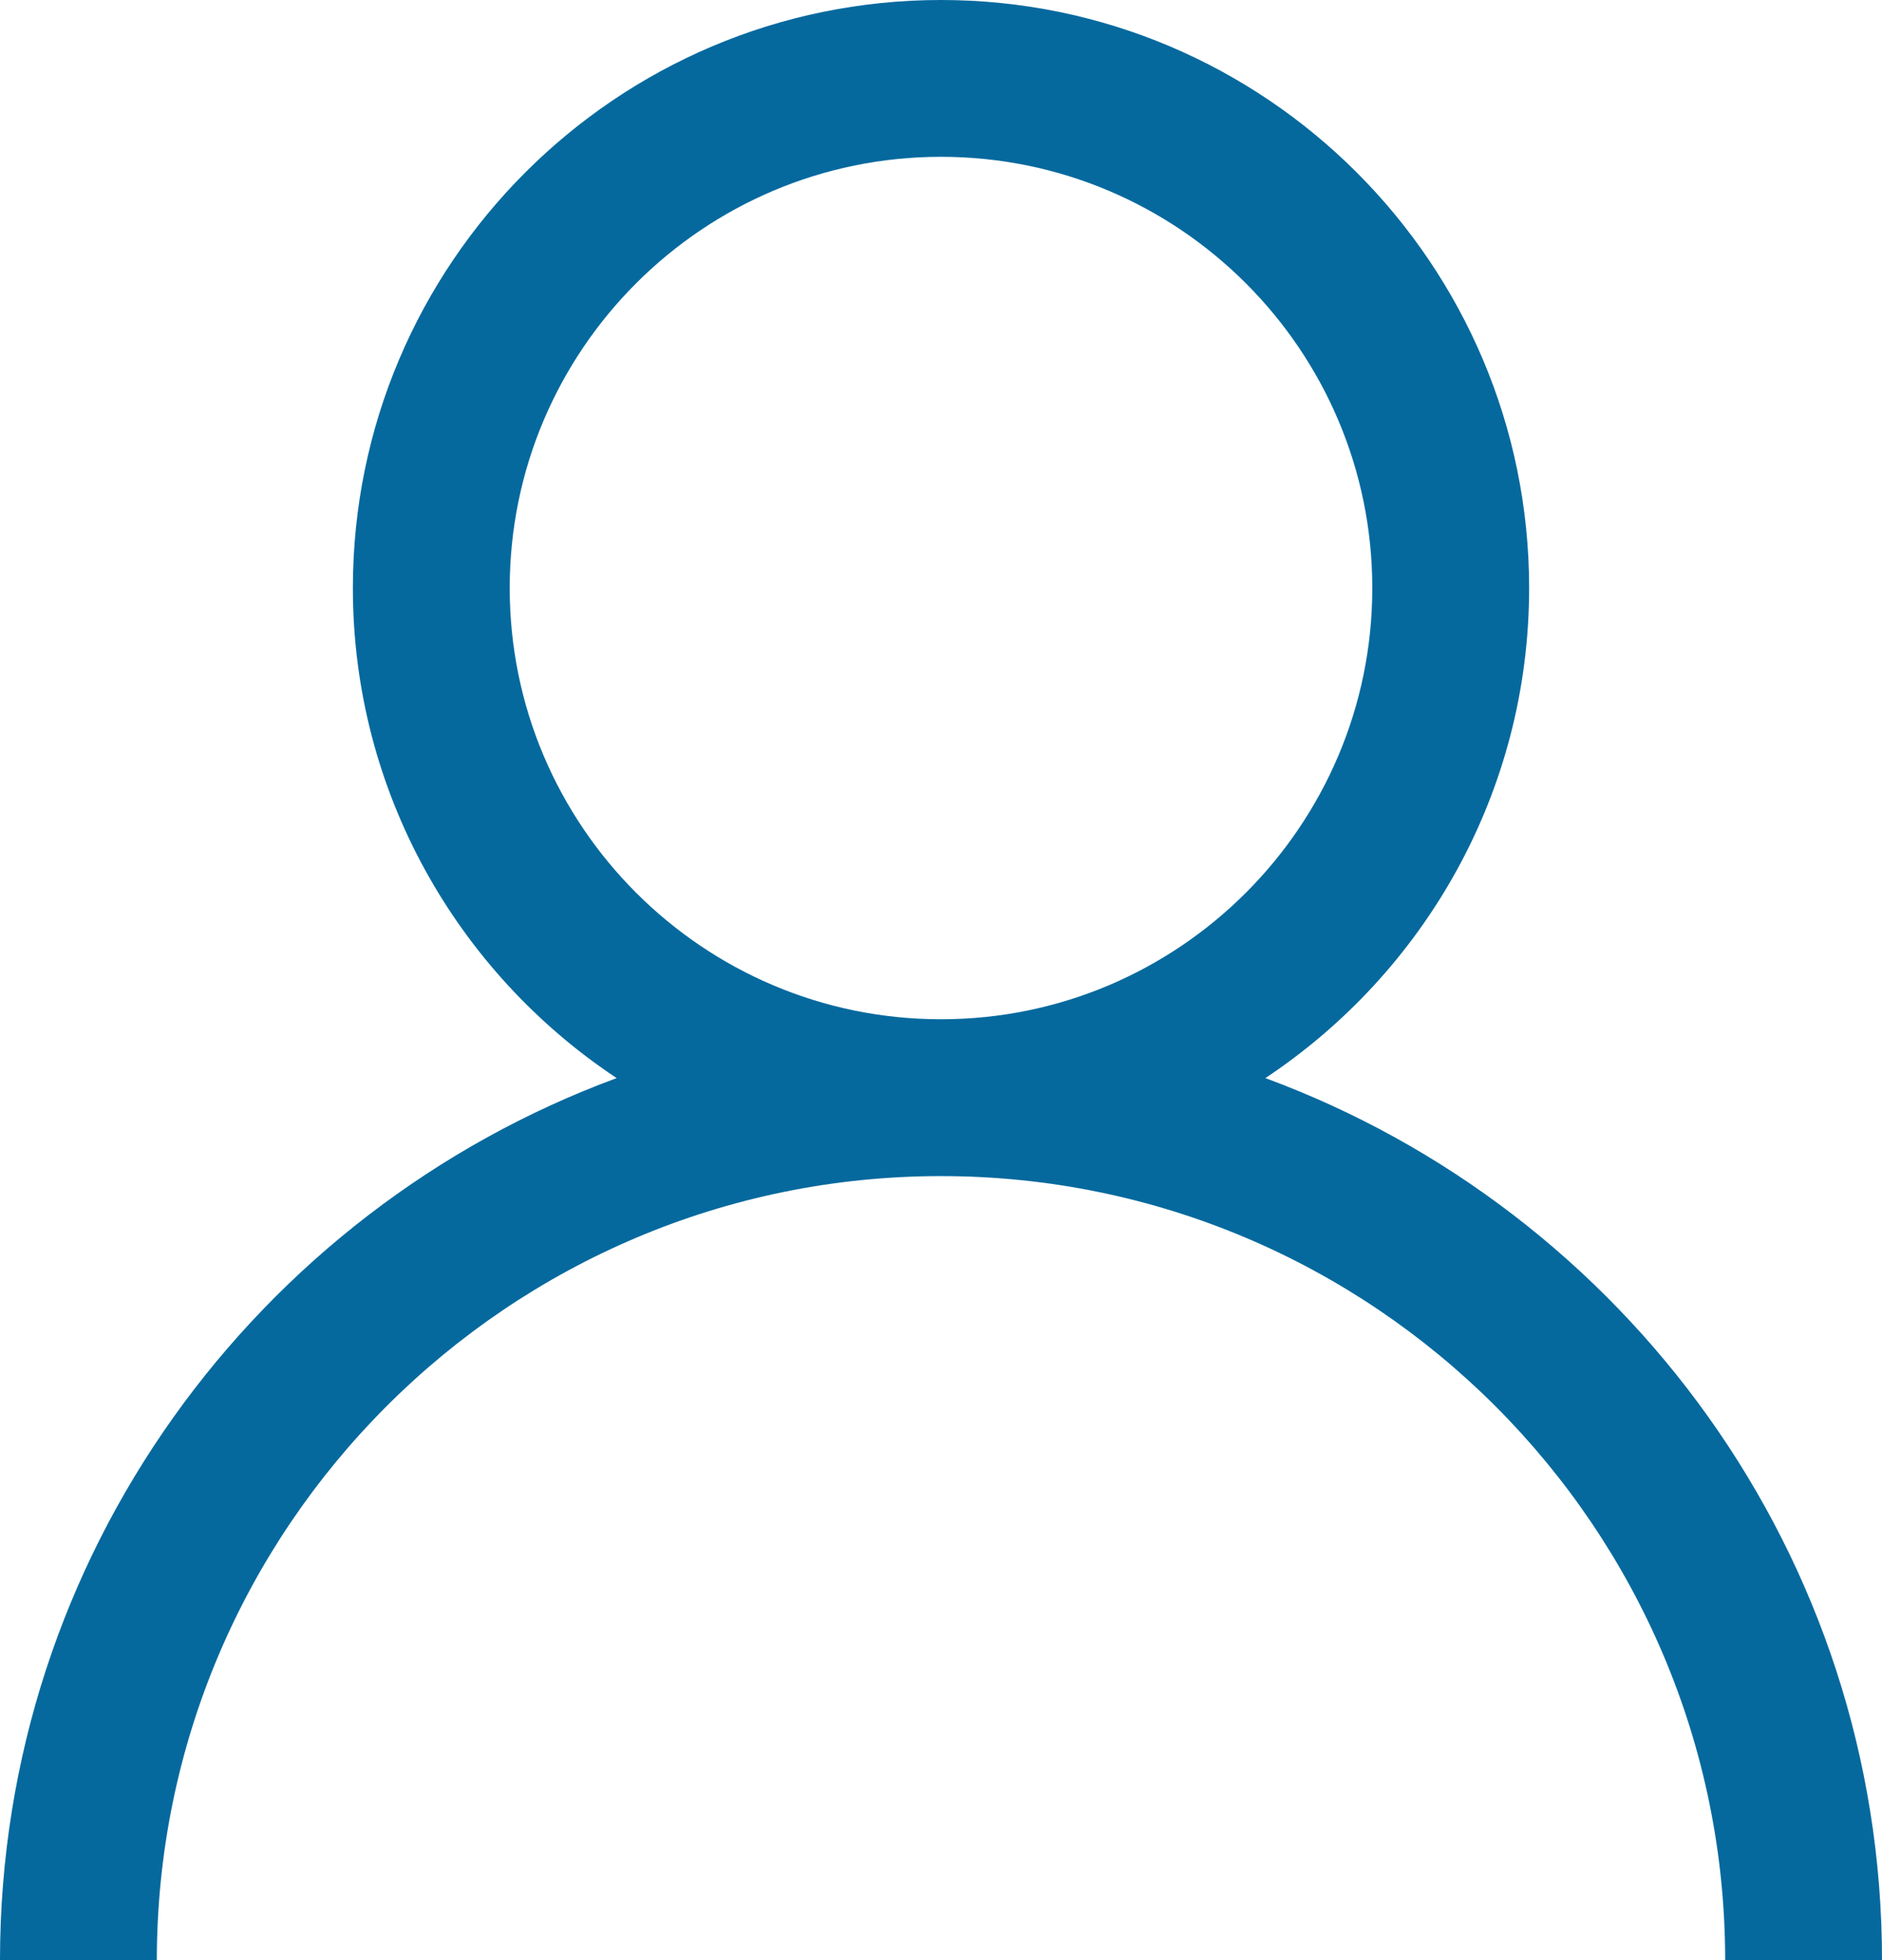 <!-- Generator: Adobe Illustrator 21.1.0, SVG Export Plug-In  -->
<svg version="1.1"
	 xmlns="http://www.w3.org/2000/svg" xmlns:xlink="http://www.w3.org/1999/xlink" xmlns:a="http://ns.adobe.com/AdobeSVGViewerExtensions/3.0/"
	 x="0px" y="0px" width="71.04px" height="74.001px" viewBox="0 0 71.04 74.001" style="enable-background:new 0 0 71.04 74.001;"
	 xml:space="preserve">
<style type="text/css">
	.st0{fill:#05699E;}
</style>
<defs>
</defs>
<g>
	<path class="st0" d="M47.764,40.701c5.993-3.979,9.956-10.783,9.956-18.501C57.72,9.958,47.762,0,35.52,0s-22.2,9.958-22.2,22.2
		c0,7.718,3.963,14.521,9.956,18.501C9.715,45.705,0,58.723,0,74.001h5.92c0-16.322,13.278-29.6,29.6-29.6
		c16.322,0,29.6,13.278,29.6,29.6h5.92C71.04,58.723,61.326,45.705,47.764,40.701z M35.52,38.48c-8.977,0-16.28-7.303-16.28-16.28
		S26.543,5.92,35.52,5.92c8.977,0,16.28,7.303,16.28,16.28S44.497,38.48,35.52,38.48z"/>
</g>
</svg>